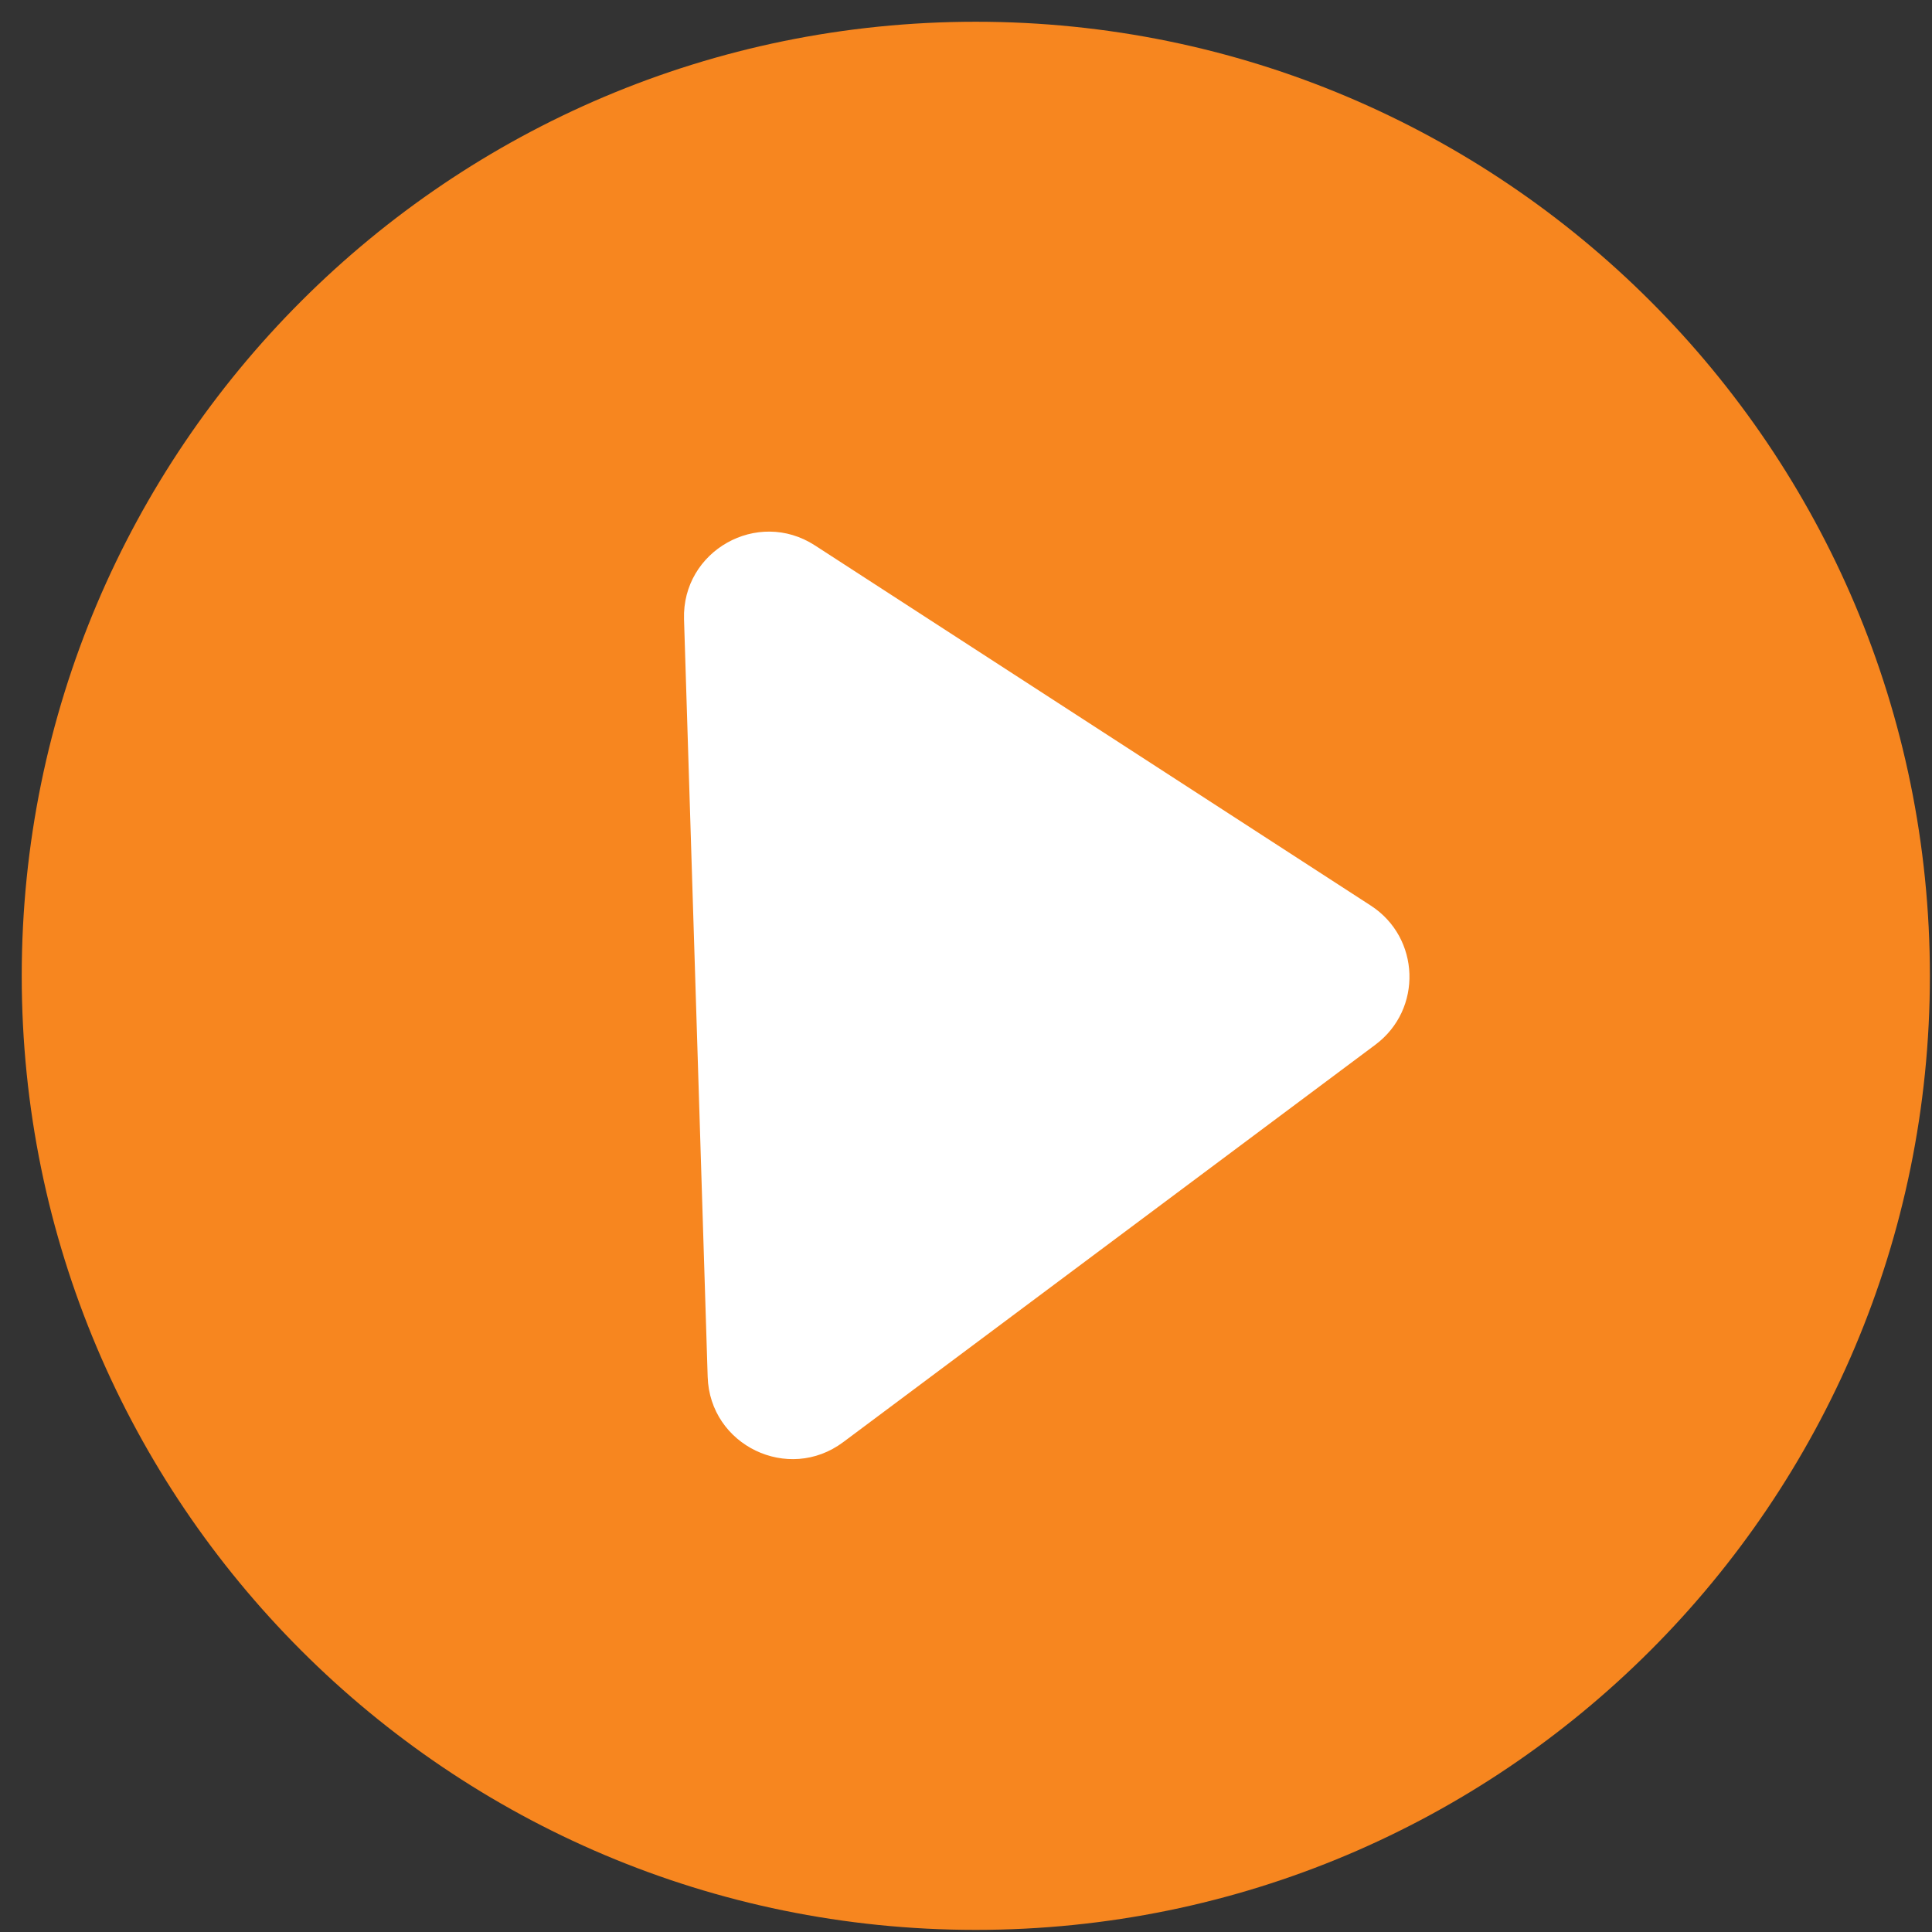 <?xml version="1.0" encoding="UTF-8"?> <svg xmlns="http://www.w3.org/2000/svg" width="117" height="117" viewBox="0 0 117 117" fill="none"><rect x="0" y="0" width="117" height="117" fill="#333333" stroke="none"/><g clip-path="url(#clip0_1096_5747)"><g clip-path="url(#clip1_1096_5747)"><path d="M116.872 59.095C116.872 27.185 91.004 1.317 59.094 1.317C27.184 1.317 1.316 27.185 1.316 59.095C1.316 91.004 27.184 116.872 59.094 116.872C91.004 116.872 116.872 91.004 116.872 59.095Z" fill="#F7861F"></path><path d="M42.856 83.38L41.424 37.499C41.295 33.357 45.872 30.775 49.35 33.029L83.013 54.841C86.014 56.786 86.159 61.126 83.293 63.266L51.063 87.335C47.735 89.82 42.986 87.532 42.856 83.38Z" fill="white"></path></g></g><defs><clipPath id="clip0_1096_5747"><rect width="117" height="117" fill="white"></rect></clipPath><clipPath id="clip1_1096_5747"><rect width="117" height="117" fill="white"></rect></clipPath></defs></svg> 